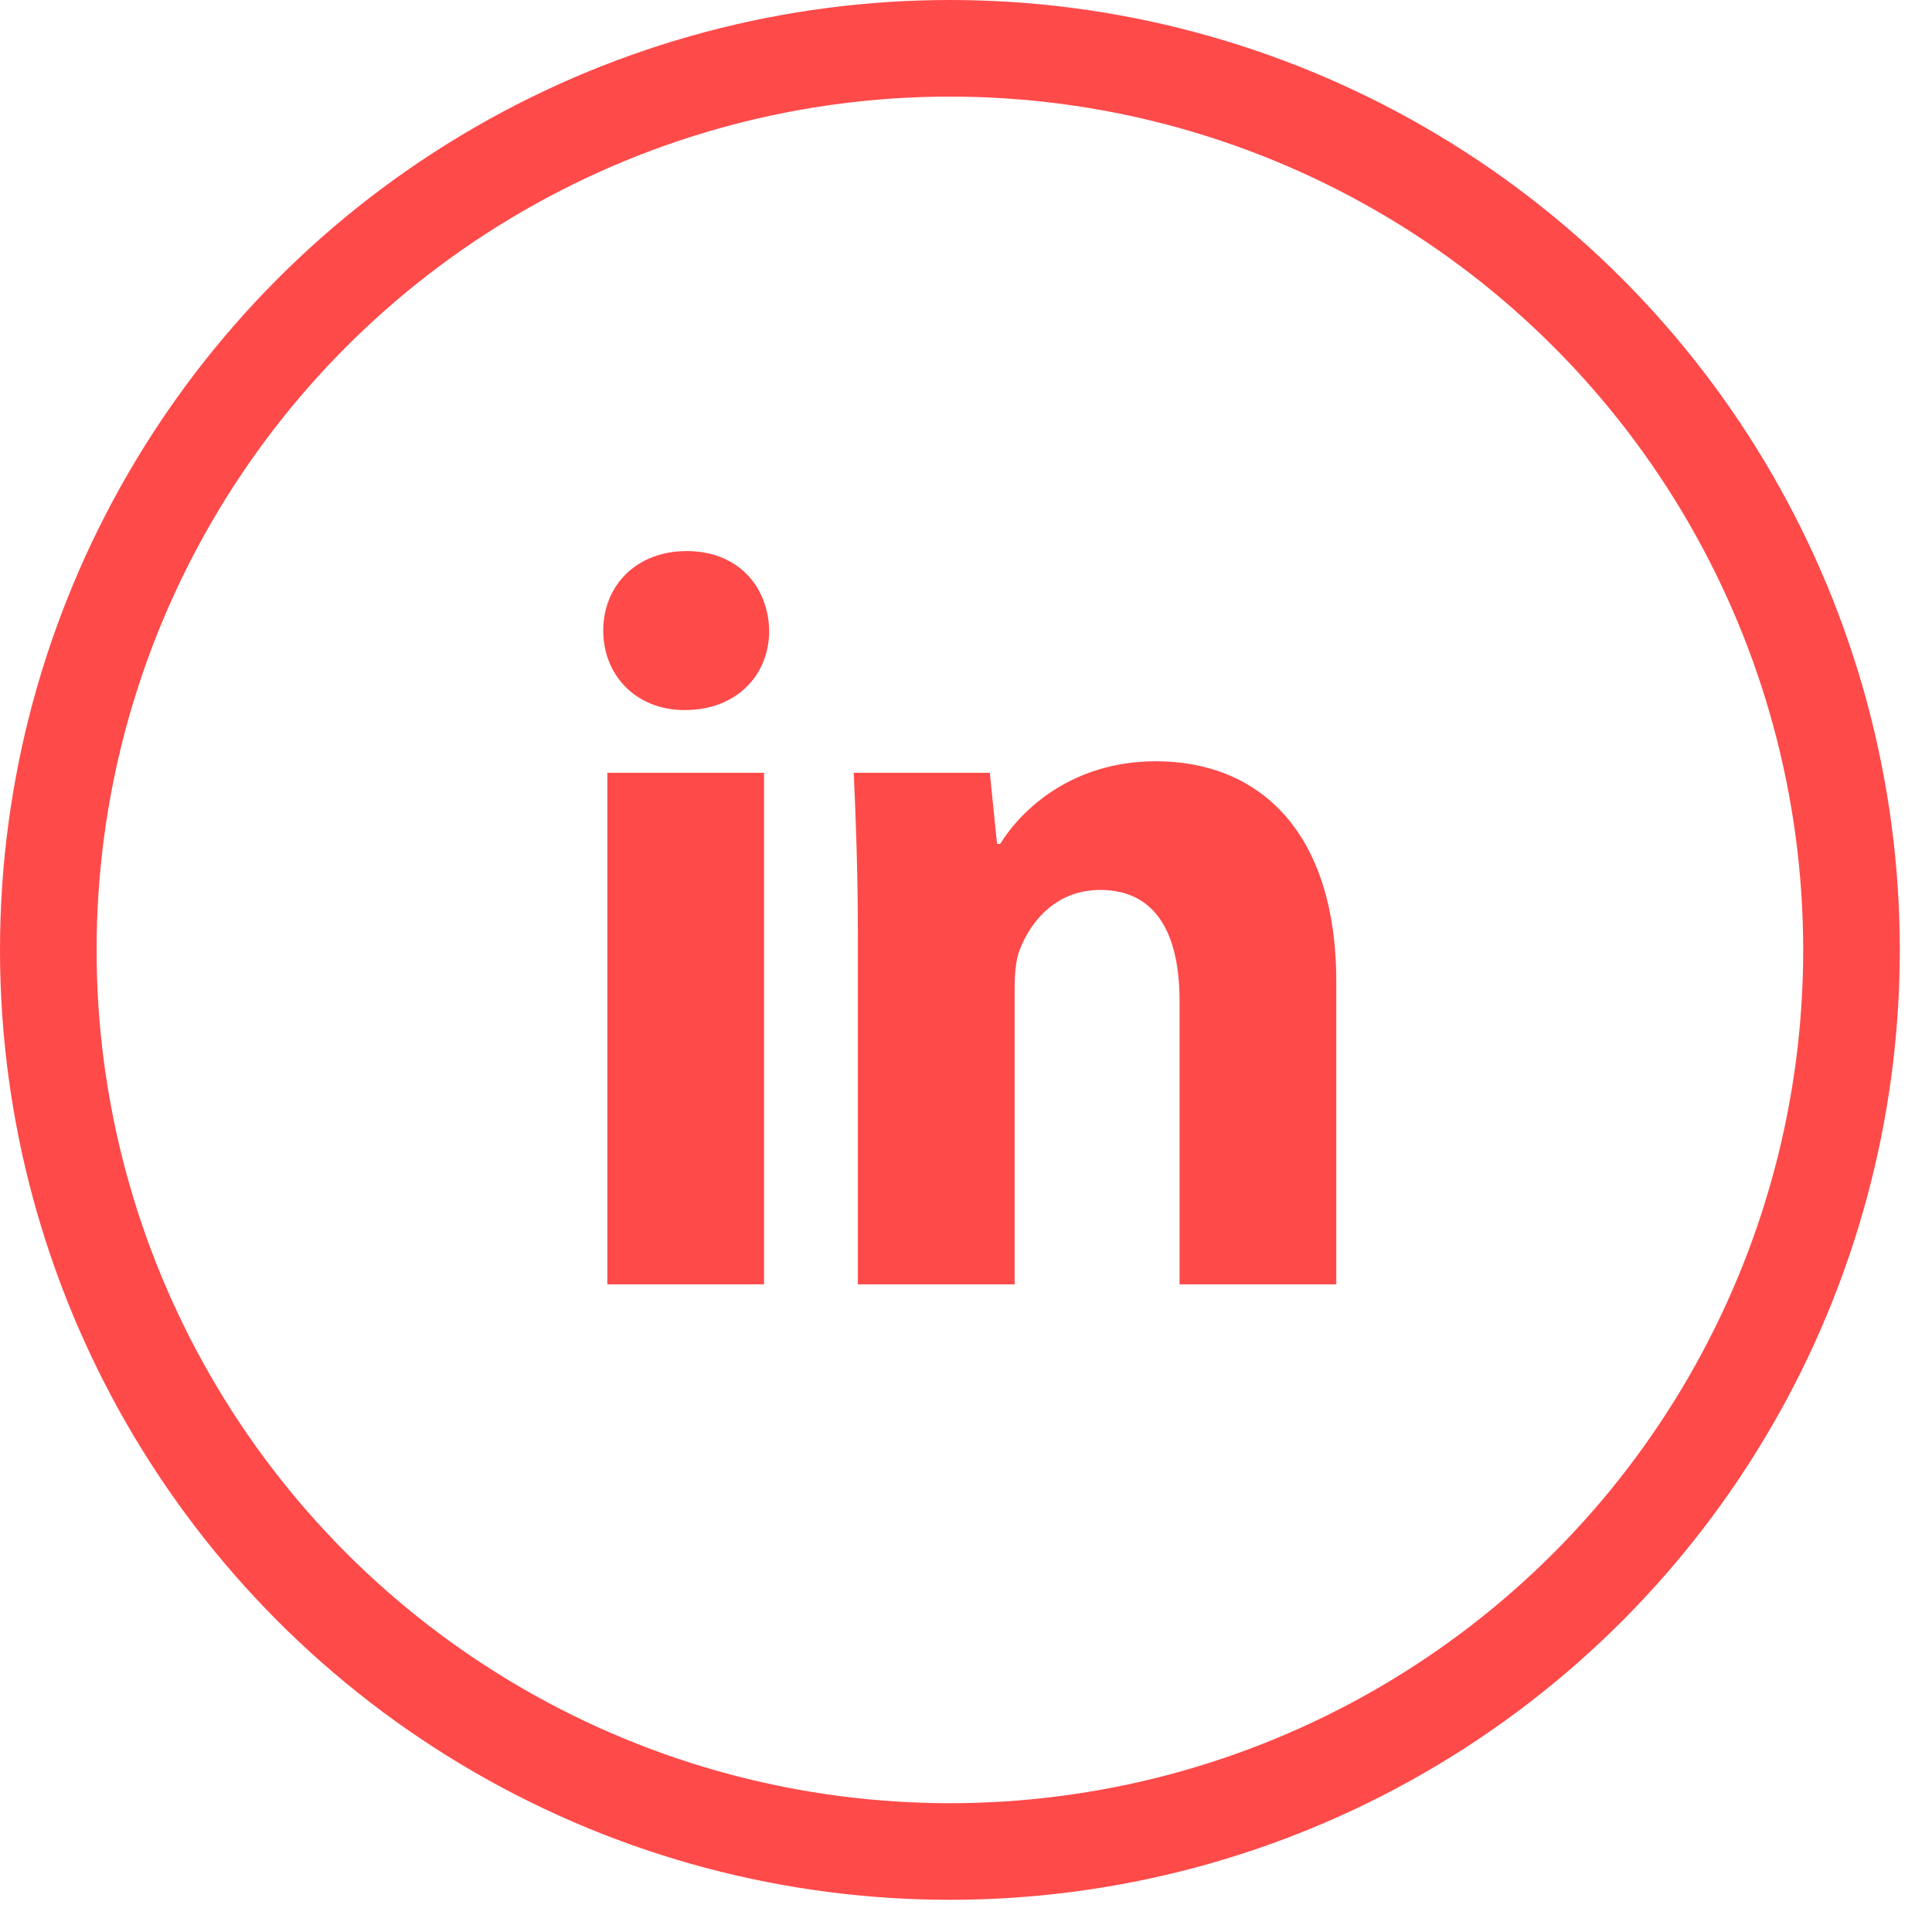 <svg width="30" height="30" viewBox="0 0 30 30" fill="none" xmlns="http://www.w3.org/2000/svg">
<circle cx="14.75" cy="14.75" r="14" stroke="#FF4A4A" stroke-width="1.5" stroke-miterlimit="10" stroke-linecap="round" stroke-linejoin="round"/>
<path d="M11.864 19.943H9.431V12H11.864V19.943ZM17.948 11.821C19.549 11.821 20.75 12.91 20.75 15.249V19.943H18.316V15.542C18.316 14.518 17.964 13.819 17.083 13.819C16.411 13.819 16.011 14.29 15.835 14.746C15.771 14.907 15.755 15.136 15.755 15.363V19.943H13.321V14.534C13.321 13.543 13.289 12.715 13.257 12H15.37L15.482 13.105H15.53C15.851 12.585 16.635 11.821 17.948 11.821ZM10.664 8.557C11.448 8.557 11.928 9.094 11.944 9.792C11.944 10.474 11.448 11.026 10.632 11.026C9.864 11.026 9.367 10.474 9.367 9.792C9.367 9.093 9.88 8.557 10.664 8.557Z" fill="#FF4A4A"/>
</svg>
